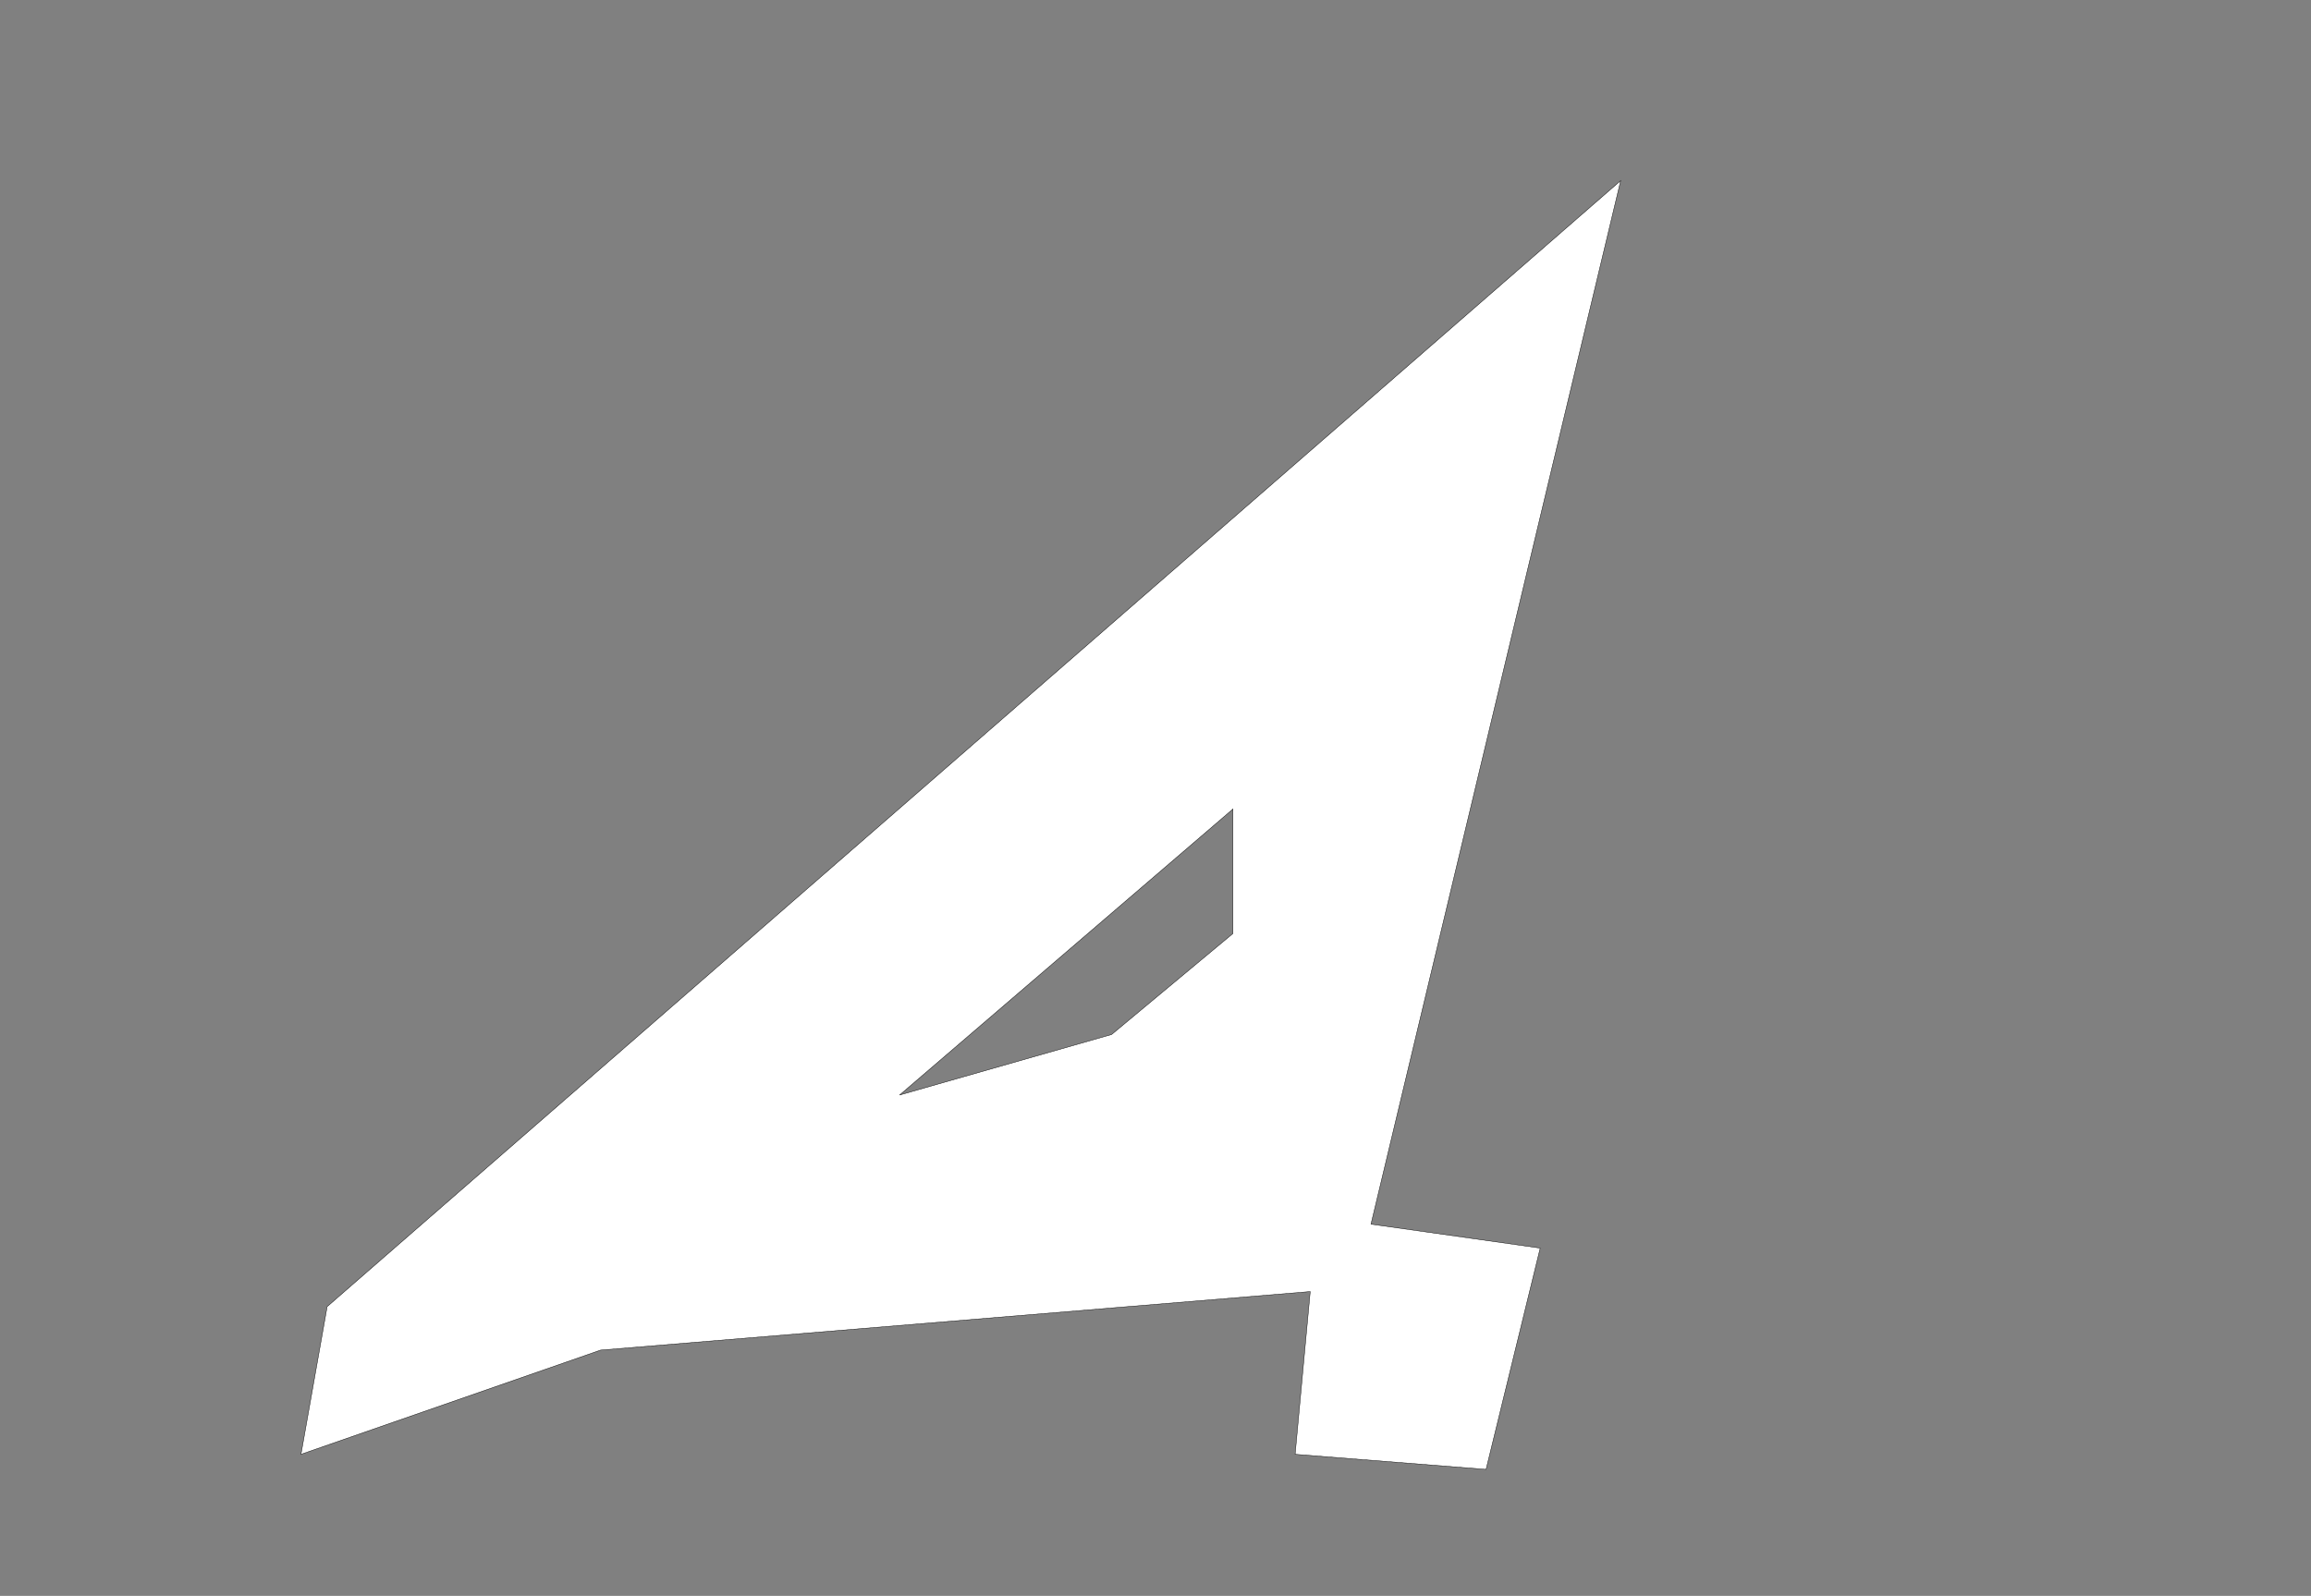 <svg xmlns="http://www.w3.org/2000/svg" width="5743" height="3967" fill="none"><rect width="100%" height="100%" fill="#808080" stroke="none"/><path fill="#fff" fill-rule="evenodd" d="m813 3248-65 367 744.5-259L3256 3210.5l-37.5 404.5 474.5 37.5 134.5-550L3407 3043l620.5-2594L813 3248zm2251-1237-828.5 711 527-150.5 301.5-251V2011z" clip-rule="evenodd"/><path fill="#000" d="m748 3615-.492-.09-.149.84.805-.28-.164-.47zm65-367-.328-.38-.134.12-.03.17.492.09zm679.5 108-.04-.5-.06.01-.06.02.16.47zM3256 3210.5l.5.05.05-.6-.59.05.04.5zm-37.5 404.5-.5-.05-.04.51.5.04.04-.5zm474.5 37.5-.04.5.42.03.11-.41-.49-.12zm134.5-550 .49.12.13-.54-.55-.08-.07.5zM3407 3043l-.49-.12-.12.54.54.08.07-.5zm620.5-2594 .49.116.36-1.519-1.18 1.026.33.377zm-1792 2273-.33-.38.47.86-.14-.48zm828.5-711h.5v-1.09l-.83.71.33.38zm-301.5 560.5.14.48.1-.03.08-.07-.32-.38zm301.5-251 .32.38.18-.15v-.23h-.5zM748.492 3615.09l65-367-.984-.18-65 367 .984.18zm743.848-259.56-744.504 259 .328.94 744.496-259-.32-.94zM3255.96 3210l-1763.5 145.5.08 1 1763.5-145.5-.08-1zM3219 3615.05l37.5-404.5-1-.1-37.5 404.5 1 .1zm474.04 36.95-474.5-37.5-.08 1 474.5 37.5.08-1zm133.97-549.62-134.5 550 .98.24 134.5-550-.98-.24zm-420.08-58.88 420.5 59.5.14-1-420.5-59.5-.14 1zm620.08-2594.616-620.5 2593.996.98.24 620.5-2594.004-.98-.232zM813.328 3248.38 4027.83 449.377l-.66-.754L812.672 3247.62l.656.76zm1422.502-526 828.5-711-.66-.76-828.5 711 .66.76zm526.53-151.36-527 150.5.28.96 527-150.5-.28-.96zm301.32-250.9-301.5 251 .64.76 301.5-251-.64-.76zm-.18-309.12v309.5h1V2011h-1z"/></svg>